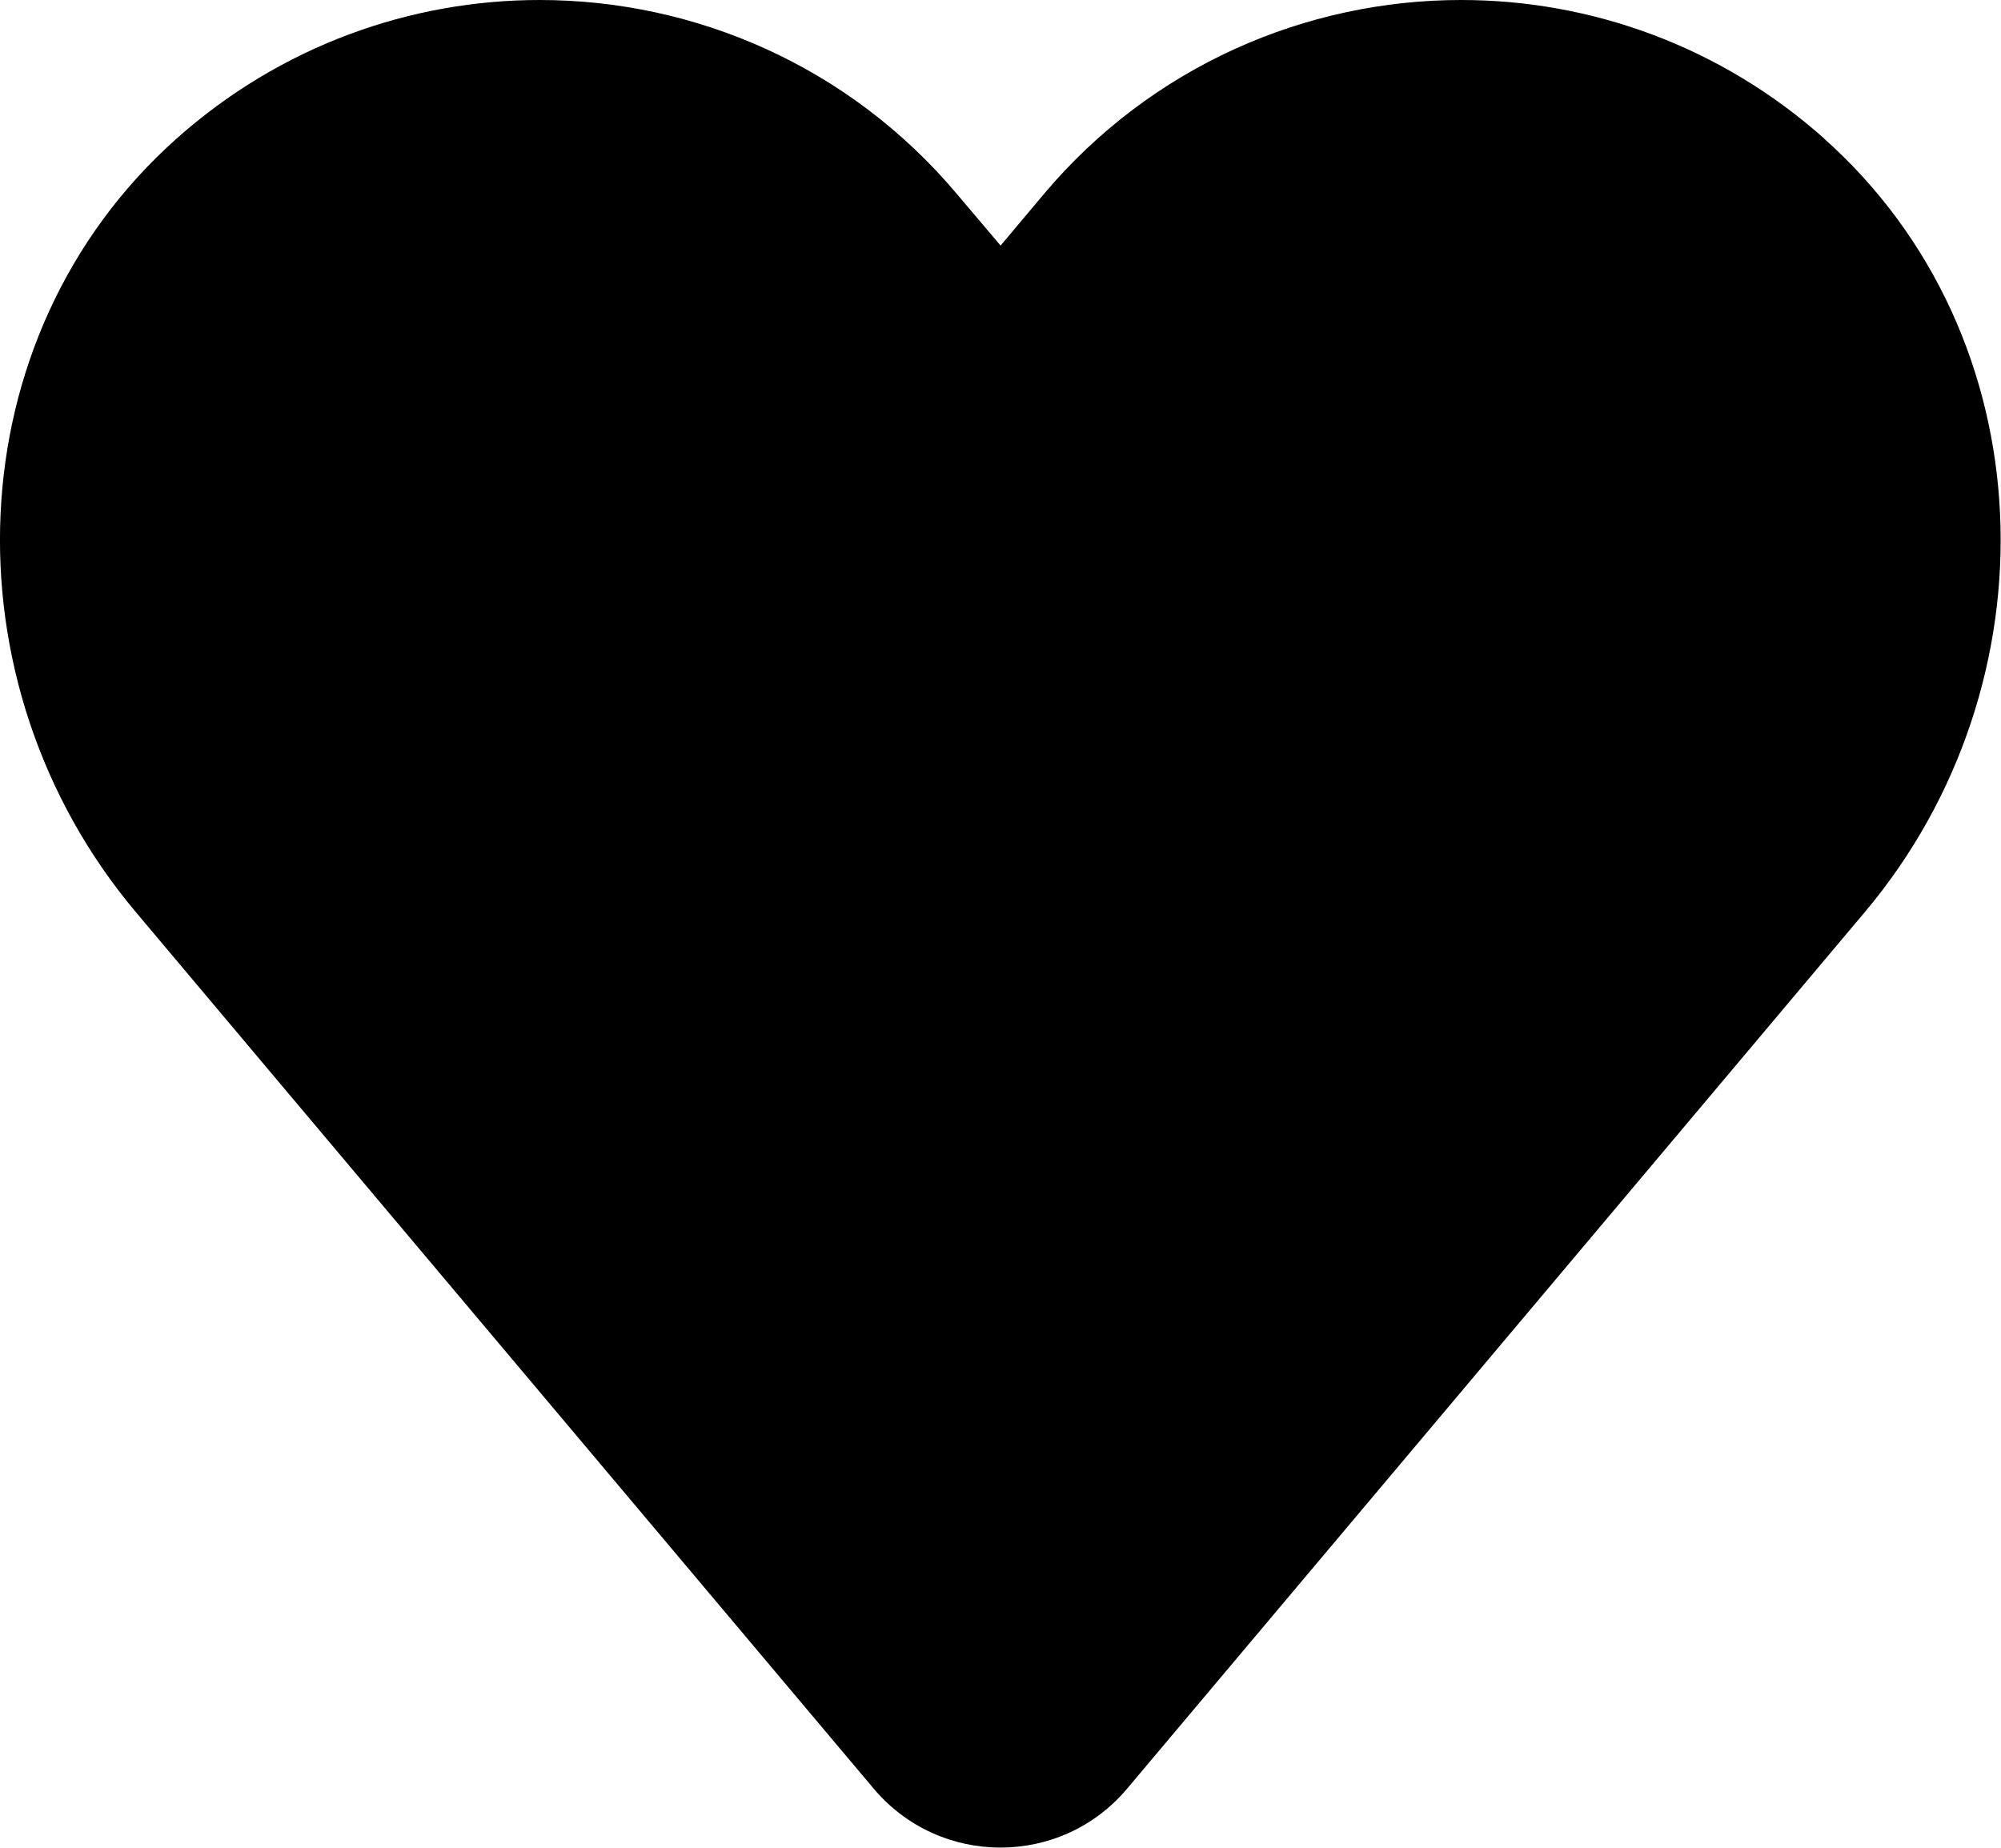 <svg viewBox="0 0 116.51 107.59" xmlns="http://www.w3.org/2000/svg" data-name="Layer 2" id="Layer_2">
  <g data-name="Layer 1" id="Layer_1-2">
    <path d="M106.23,8.08c-6.08-5.42-13.63-8.08-21.15-8.08-9.03,0-18.02,3.84-24.3,11.3l-2.52,3-2.54-3C49.44,3.84,40.46,0,31.42,0c-7.51,0-15.07,2.66-21.15,8.08C-2.69,19.64-3.28,39.81,7.9,53.1l8.85,10.52,34.12,40.53c3.86,4.58,10.91,4.58,14.76,0l34.11-40.53,8.85-10.52c11.18-13.29,10.59-33.47-2.38-45.03Z"></path>
  </g>
</svg>